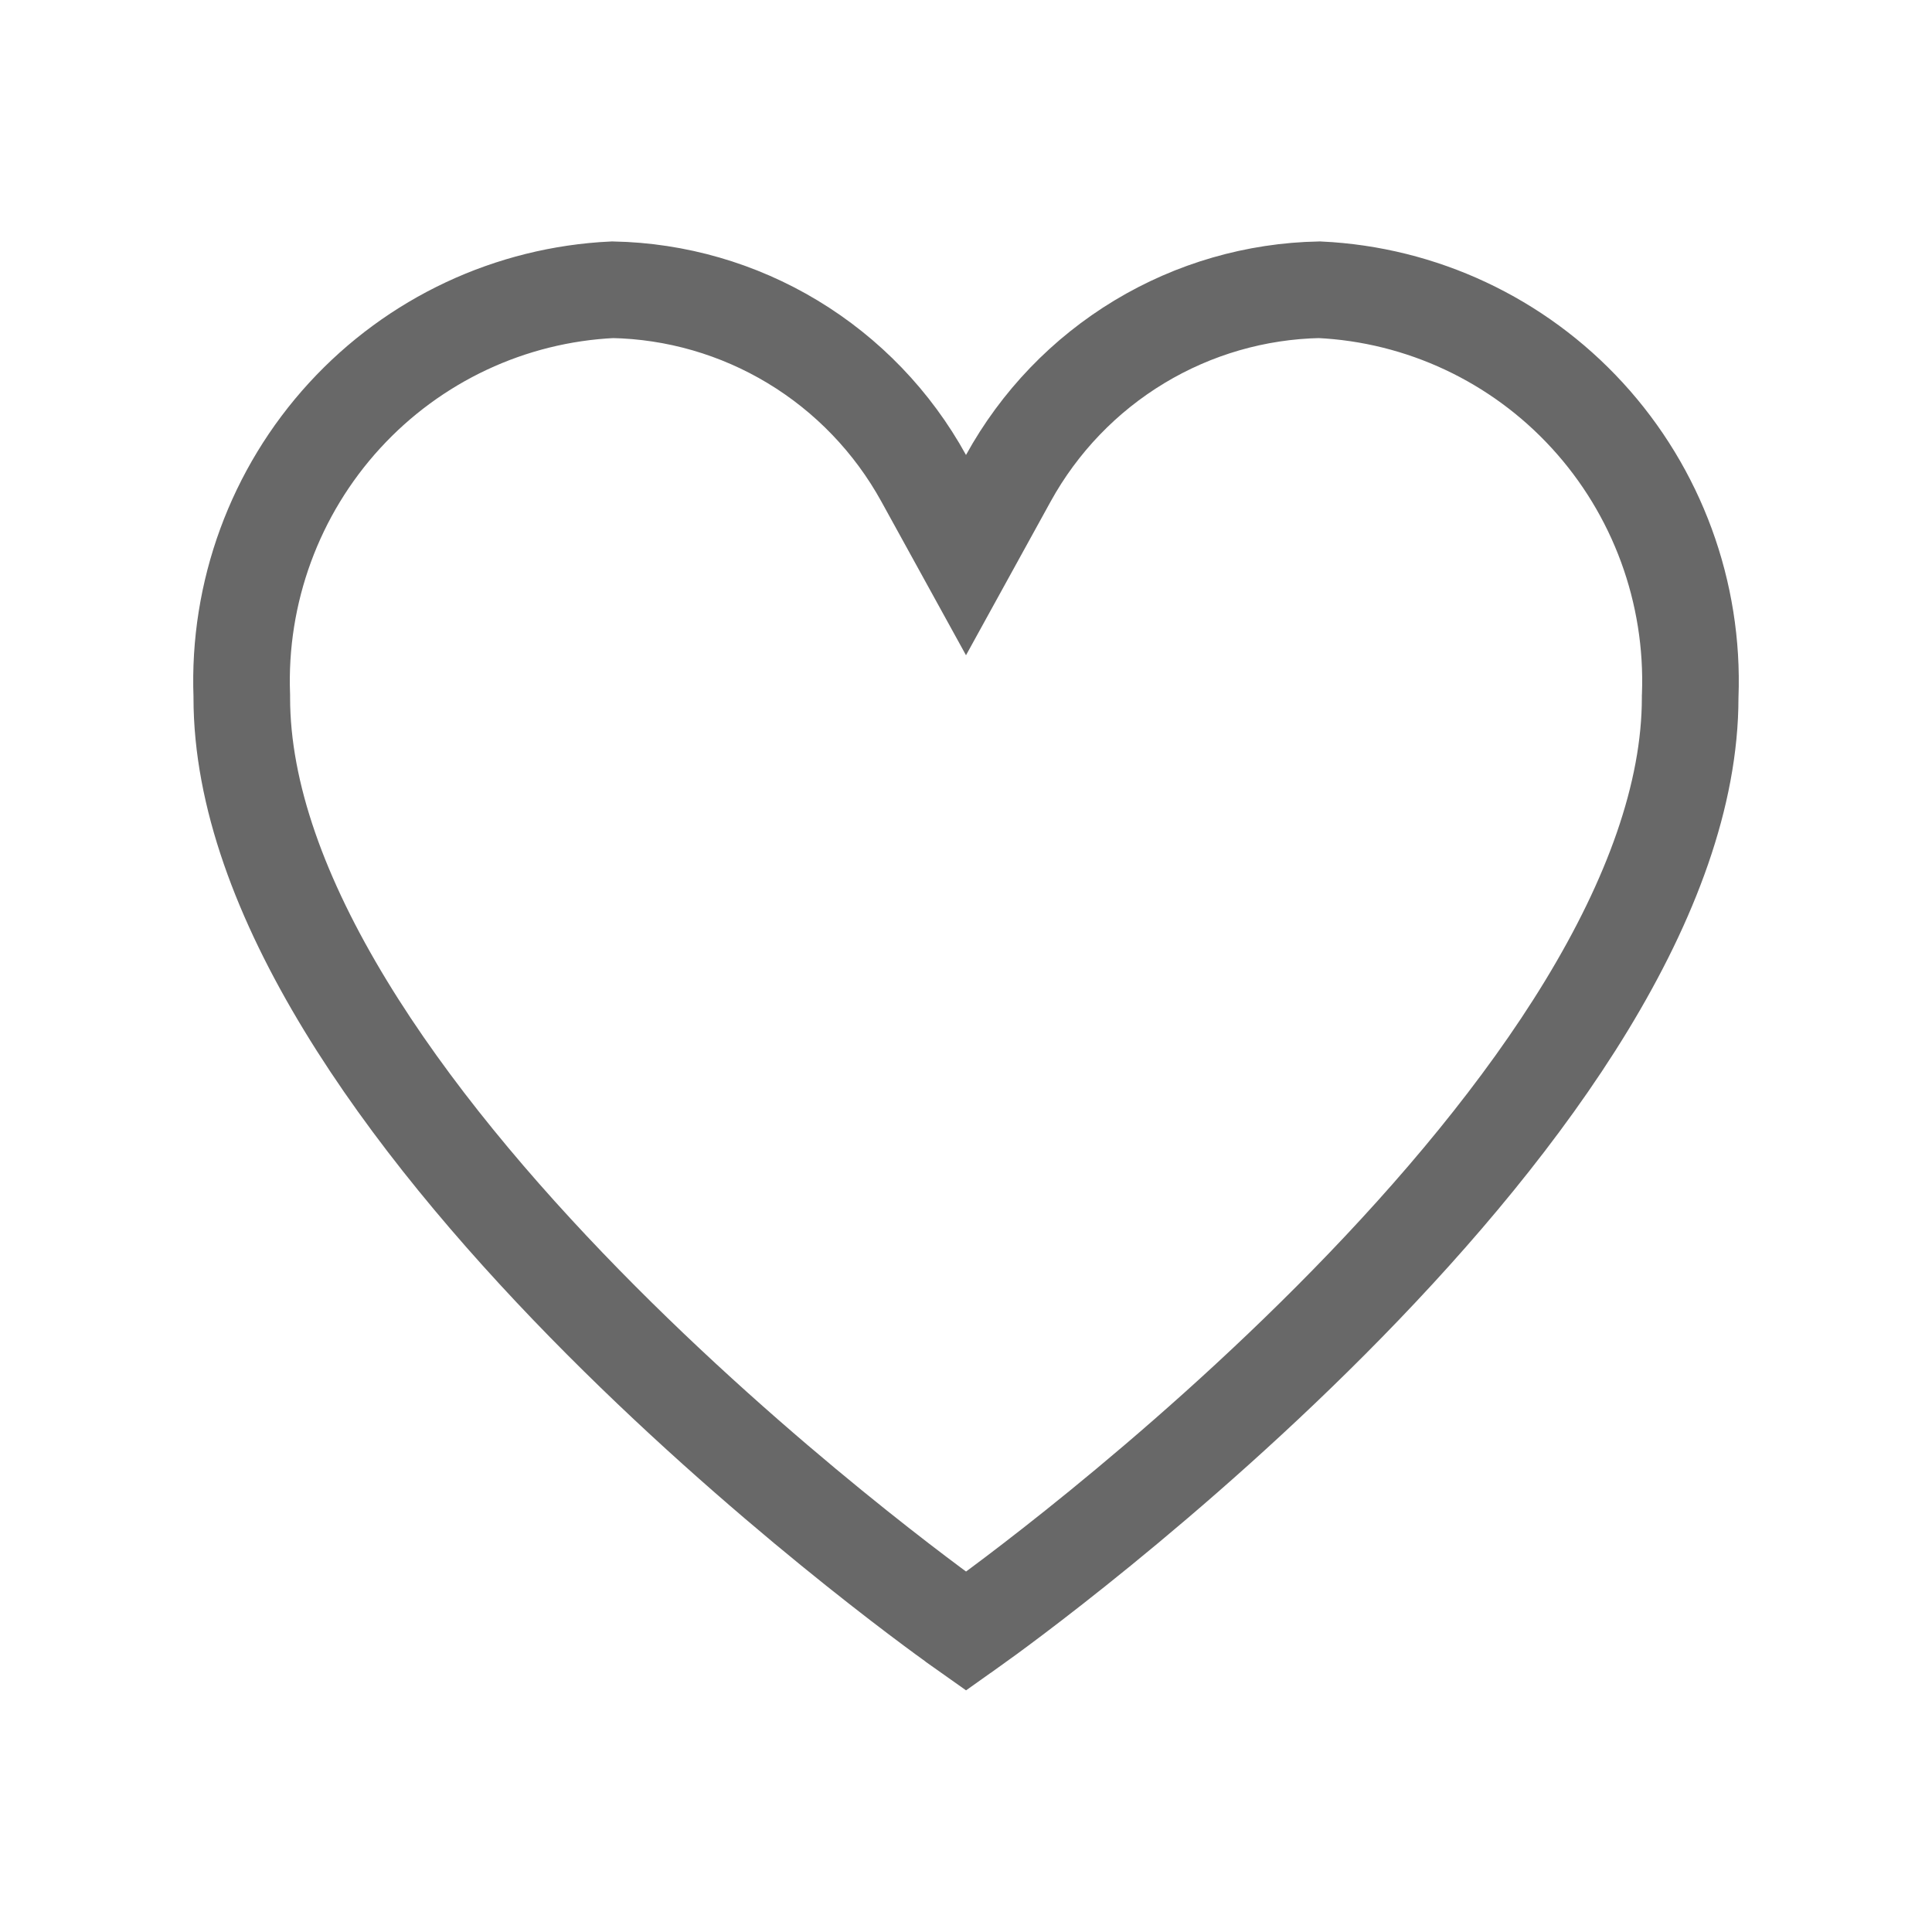 <svg width="40" height="40" viewBox="0 0 40 40" fill="none" xmlns="http://www.w3.org/2000/svg">
<g id="icon40">
<path id="Vector" d="M19.124 9.902L20 11.493L20.876 9.902C21.518 8.736 22.455 7.761 23.591 7.076C24.718 6.396 26.003 6.025 27.316 5.999C29.432 6.099 31.425 7.033 32.863 8.601C34.308 10.176 35.075 12.264 34.994 14.407L34.993 14.425V14.444C34.993 16.456 34.179 18.629 32.848 20.818C31.523 22.996 29.734 25.111 27.9 26.986C24.234 30.735 20.484 33.427 20.191 33.636C20.191 33.636 20.191 33.636 20.19 33.636L20 33.771L19.812 33.638C19.811 33.637 19.811 33.637 19.811 33.636C19.506 33.418 15.762 30.729 12.1 26.985C10.266 25.11 8.477 22.996 7.152 20.817C5.821 18.629 5.006 16.456 5.006 14.444V14.425L5.006 14.407C4.925 12.264 5.692 10.176 7.137 8.601C8.575 7.033 10.568 6.099 12.684 5.999C13.997 6.025 15.282 6.396 16.409 7.076C17.545 7.761 18.482 8.736 19.124 9.902Z" stroke="#686868" stroke-width="2"/>
</g>
</svg>
